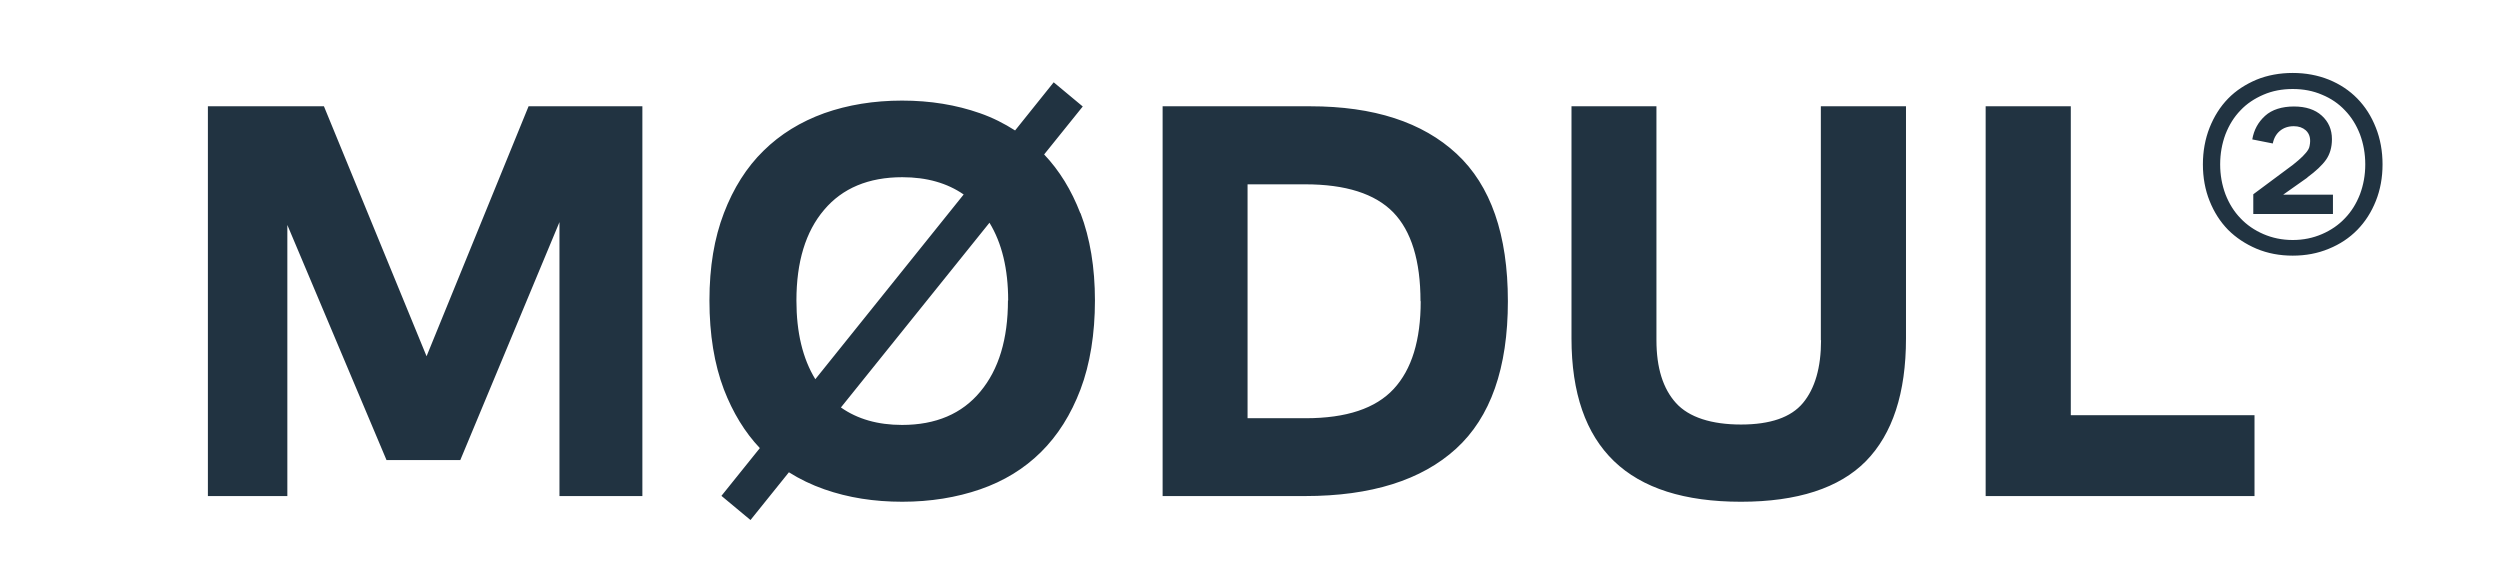 <?xml version="1.0" encoding="UTF-8"?> <svg xmlns="http://www.w3.org/2000/svg" xmlns:svg="http://www.w3.org/2000/svg" xmlns:rdf="http://www.w3.org/1999/02/22-rdf-syntax-ns#" xmlns:dc="http://purl.org/dc/elements/1.1/" xmlns:cc="http://creativecommons.org/ns#" id="svg2" version="1.1" viewBox="0 0 123.02 27.59"><defs><style> .st0 { fill: #213341; } </style></defs><path class="st0" d="M113.54,8.73c.42-.31.73-.6.92-.87.19-.27.29-.61.29-1.01,0-.48-.17-.86-.5-1.16-.33-.3-.79-.45-1.37-.45s-1.08.15-1.42.46c-.34.31-.55.69-.63,1.16l1.01.2c.05-.26.17-.47.35-.62.18-.15.41-.23.68-.23.25,0,.44.07.59.2.2.18.26.44.19.77-.01.06-.03.12-.06.17-.12.21-.38.46-.76.76l-1.95,1.45v.97h3.92v-.95h-2.45l1.19-.84ZM116.39,8.09c0-.53-.09-1.02-.26-1.48-.18-.46-.42-.85-.74-1.18-.31-.33-.69-.59-1.13-.77-.44-.19-.92-.28-1.44-.28s-1,.09-1.44.28c-.44.19-.82.44-1.13.77-.32.33-.56.72-.74,1.18-.17.46-.26.95-.26,1.48s.09,1.01.26,1.47c.18.46.42.85.74,1.18.31.33.69.59,1.13.78.44.19.92.29,1.44.29s1-.1,1.44-.29c.44-.19.82-.45,1.13-.78.32-.33.56-.72.74-1.18.17-.46.26-.94.26-1.47ZM117.24,8.09c0,.65-.11,1.25-.33,1.8-.22.55-.52,1.02-.91,1.42-.39.4-.86.71-1.4.93-.55.23-1.14.34-1.78.34s-1.23-.11-1.78-.34c-.54-.23-1.01-.54-1.4-.93-.39-.4-.69-.87-.91-1.42-.22-.55-.33-1.15-.33-1.8s.11-1.25.33-1.81c.22-.55.52-1.03.91-1.43.39-.4.86-.7,1.4-.93.54-.22,1.14-.33,1.78-.33s1.23.11,1.78.33c.54.22,1.01.53,1.4.93.39.4.69.87.91,1.43.22.55.33,1.16.33,1.81ZM101.9,5.23h-4.19v19.18h13.23v-3.98h-9.04V5.23ZM89.61,16.74c0,1.35-.3,2.38-.89,3.09-.59.71-1.61,1.06-3.05,1.06s-2.56-.35-3.2-1.06c-.64-.71-.96-1.73-.96-3.09V5.23h-4.18v11.42c0,2.69.7,4.7,2.09,6.04,1.39,1.34,3.48,2,6.25,2s4.84-.67,6.15-2c1.31-1.34,1.97-3.35,1.97-6.04V5.23h-4.19v11.51ZM69.9,14.82c0-1.99-.45-3.45-1.34-4.37-.9-.92-2.34-1.38-4.34-1.38h-2.83v11.51h2.86c2,0,3.44-.48,4.33-1.44.89-.96,1.33-2.4,1.33-4.32ZM74.2,14.82c0,3.29-.85,5.71-2.55,7.26-1.7,1.55-4.18,2.33-7.43,2.33h-7.01V5.23h7.26c3.13,0,5.53.78,7.21,2.34,1.68,1.56,2.52,3.98,2.52,7.25ZM49.61,14.79c0-1.56-.31-2.83-.92-3.83l-7.31,9.09c.81.57,1.81.86,3.01.86,1.66,0,2.95-.55,3.85-1.64.91-1.09,1.36-2.59,1.36-4.49ZM40.12,18.66l7.3-9.09c-.81-.56-1.81-.85-3.02-.85-1.66,0-2.95.54-3.85,1.61-.91,1.07-1.36,2.56-1.36,4.46,0,1.57.31,2.86.93,3.87ZM53.17,10.49c.47,1.23.71,2.67.71,4.3s-.24,3.13-.71,4.37c-.47,1.24-1.12,2.27-1.95,3.09-.83.82-1.83,1.43-2.99,1.83-1.16.4-2.44.61-3.83.61s-2.66-.2-3.83-.61c-.63-.22-1.21-.5-1.75-.84l-1.89,2.35-1.43-1.19,1.89-2.35c-.74-.78-1.33-1.75-1.77-2.89-.47-1.24-.71-2.7-.71-4.37s.24-3.07.71-4.3c.47-1.23,1.12-2.26,1.95-3.07.83-.82,1.83-1.43,2.99-1.85,1.16-.41,2.44-.62,3.83-.62s2.66.21,3.83.62c.63.22,1.2.51,1.73.85l1.9-2.37,1.43,1.19-1.9,2.36c.75.79,1.34,1.75,1.78,2.89ZM26.01,5.23h5.6v19.18h-4.08v-13.48l-4.88,11.71h-3.63l-4.88-11.57v13.34h-3.91V5.23h5.71l5.05,12.3,5.02-12.3Z"></path></svg> 